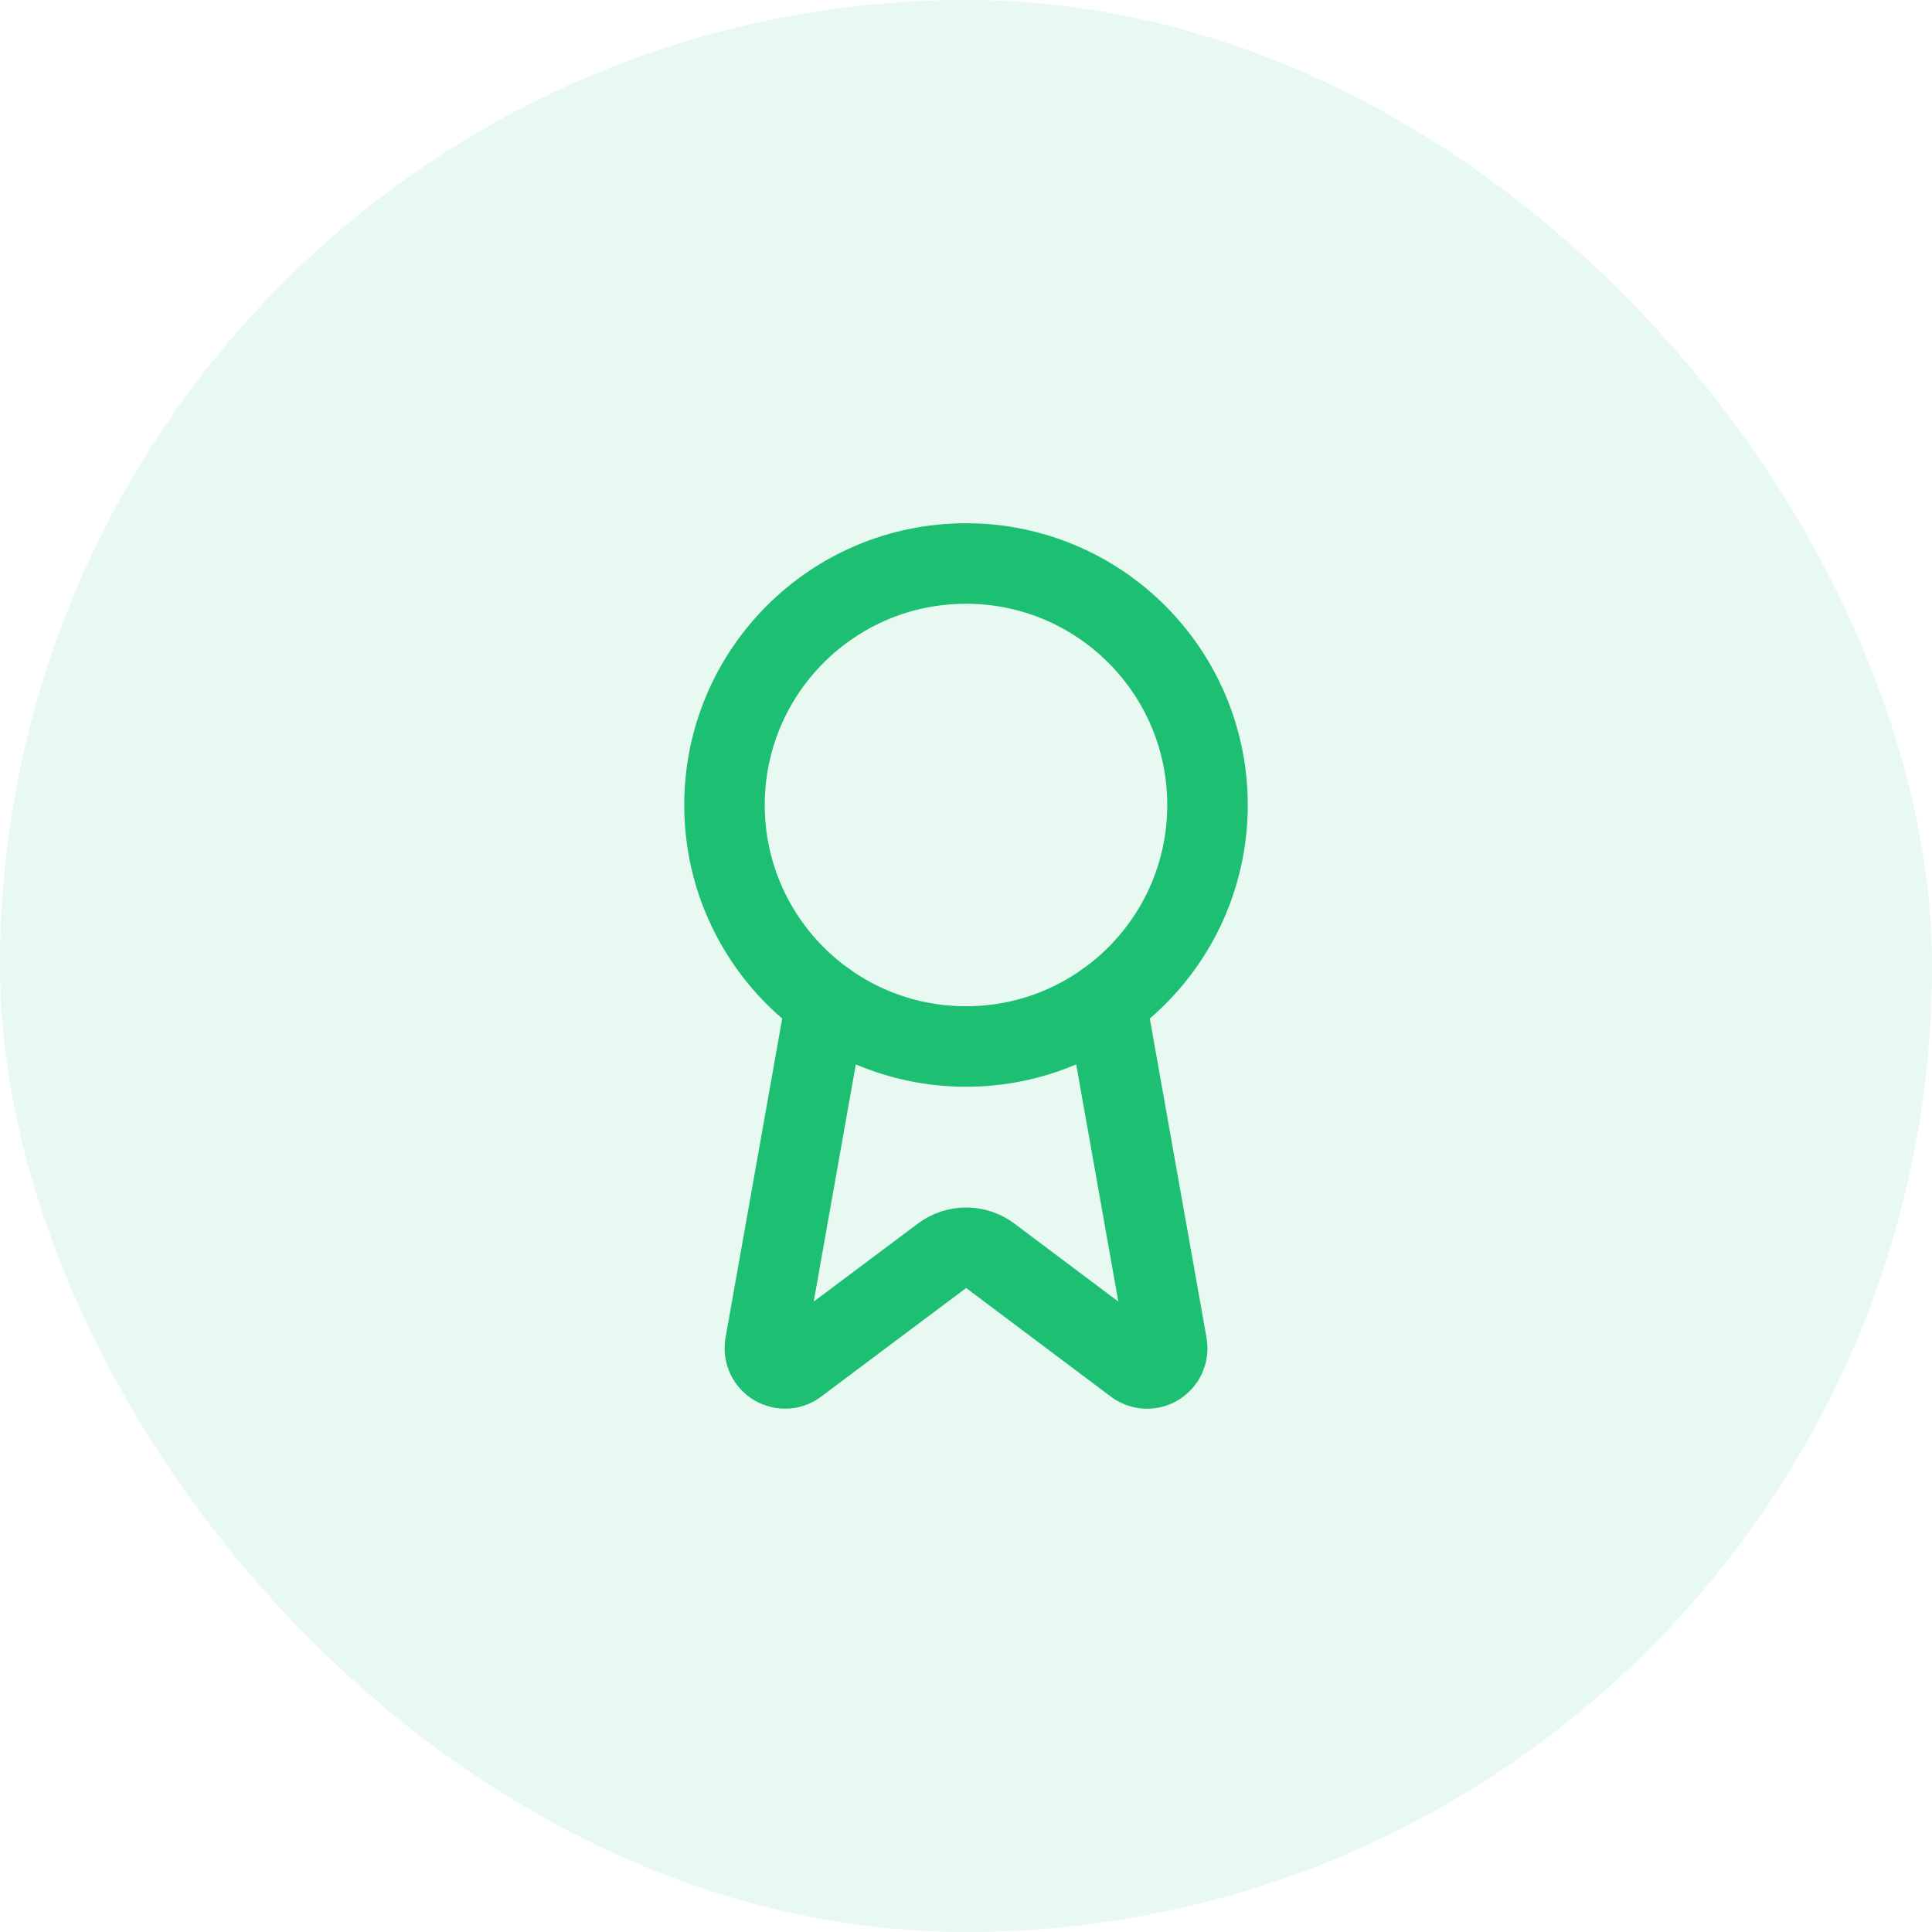<?xml version="1.0" encoding="UTF-8"?> <svg xmlns="http://www.w3.org/2000/svg" width="48" height="48" viewBox="0 0 48 48" fill="none"><rect width="48" height="48" rx="24" fill="#1DBF73" fill-opacity="0.1"></rect><path d="M27.477 24.89L28.992 33.416C29.009 33.517 28.995 33.62 28.952 33.712C28.909 33.804 28.838 33.881 28.75 33.932C28.662 33.983 28.561 34.006 28.459 33.998C28.358 33.99 28.261 33.951 28.182 33.886L24.602 31.199C24.429 31.07 24.22 31 24.004 31C23.788 31 23.578 31.07 23.405 31.199L19.819 33.885C19.741 33.95 19.644 33.989 19.543 33.997C19.441 34.005 19.34 33.982 19.252 33.931C19.164 33.88 19.093 33.803 19.05 33.712C19.007 33.62 18.992 33.517 19.009 33.416L20.523 24.89" stroke="#1DBF73" stroke-width="2" stroke-linecap="round" stroke-linejoin="round"></path><path d="M24 26C27.314 26 30 23.314 30 20C30 16.686 27.314 14 24 14C20.686 14 18 16.686 18 20C18 23.314 20.686 26 24 26Z" stroke="#1DBF73" stroke-width="2" stroke-linecap="round" stroke-linejoin="round"></path></svg> 